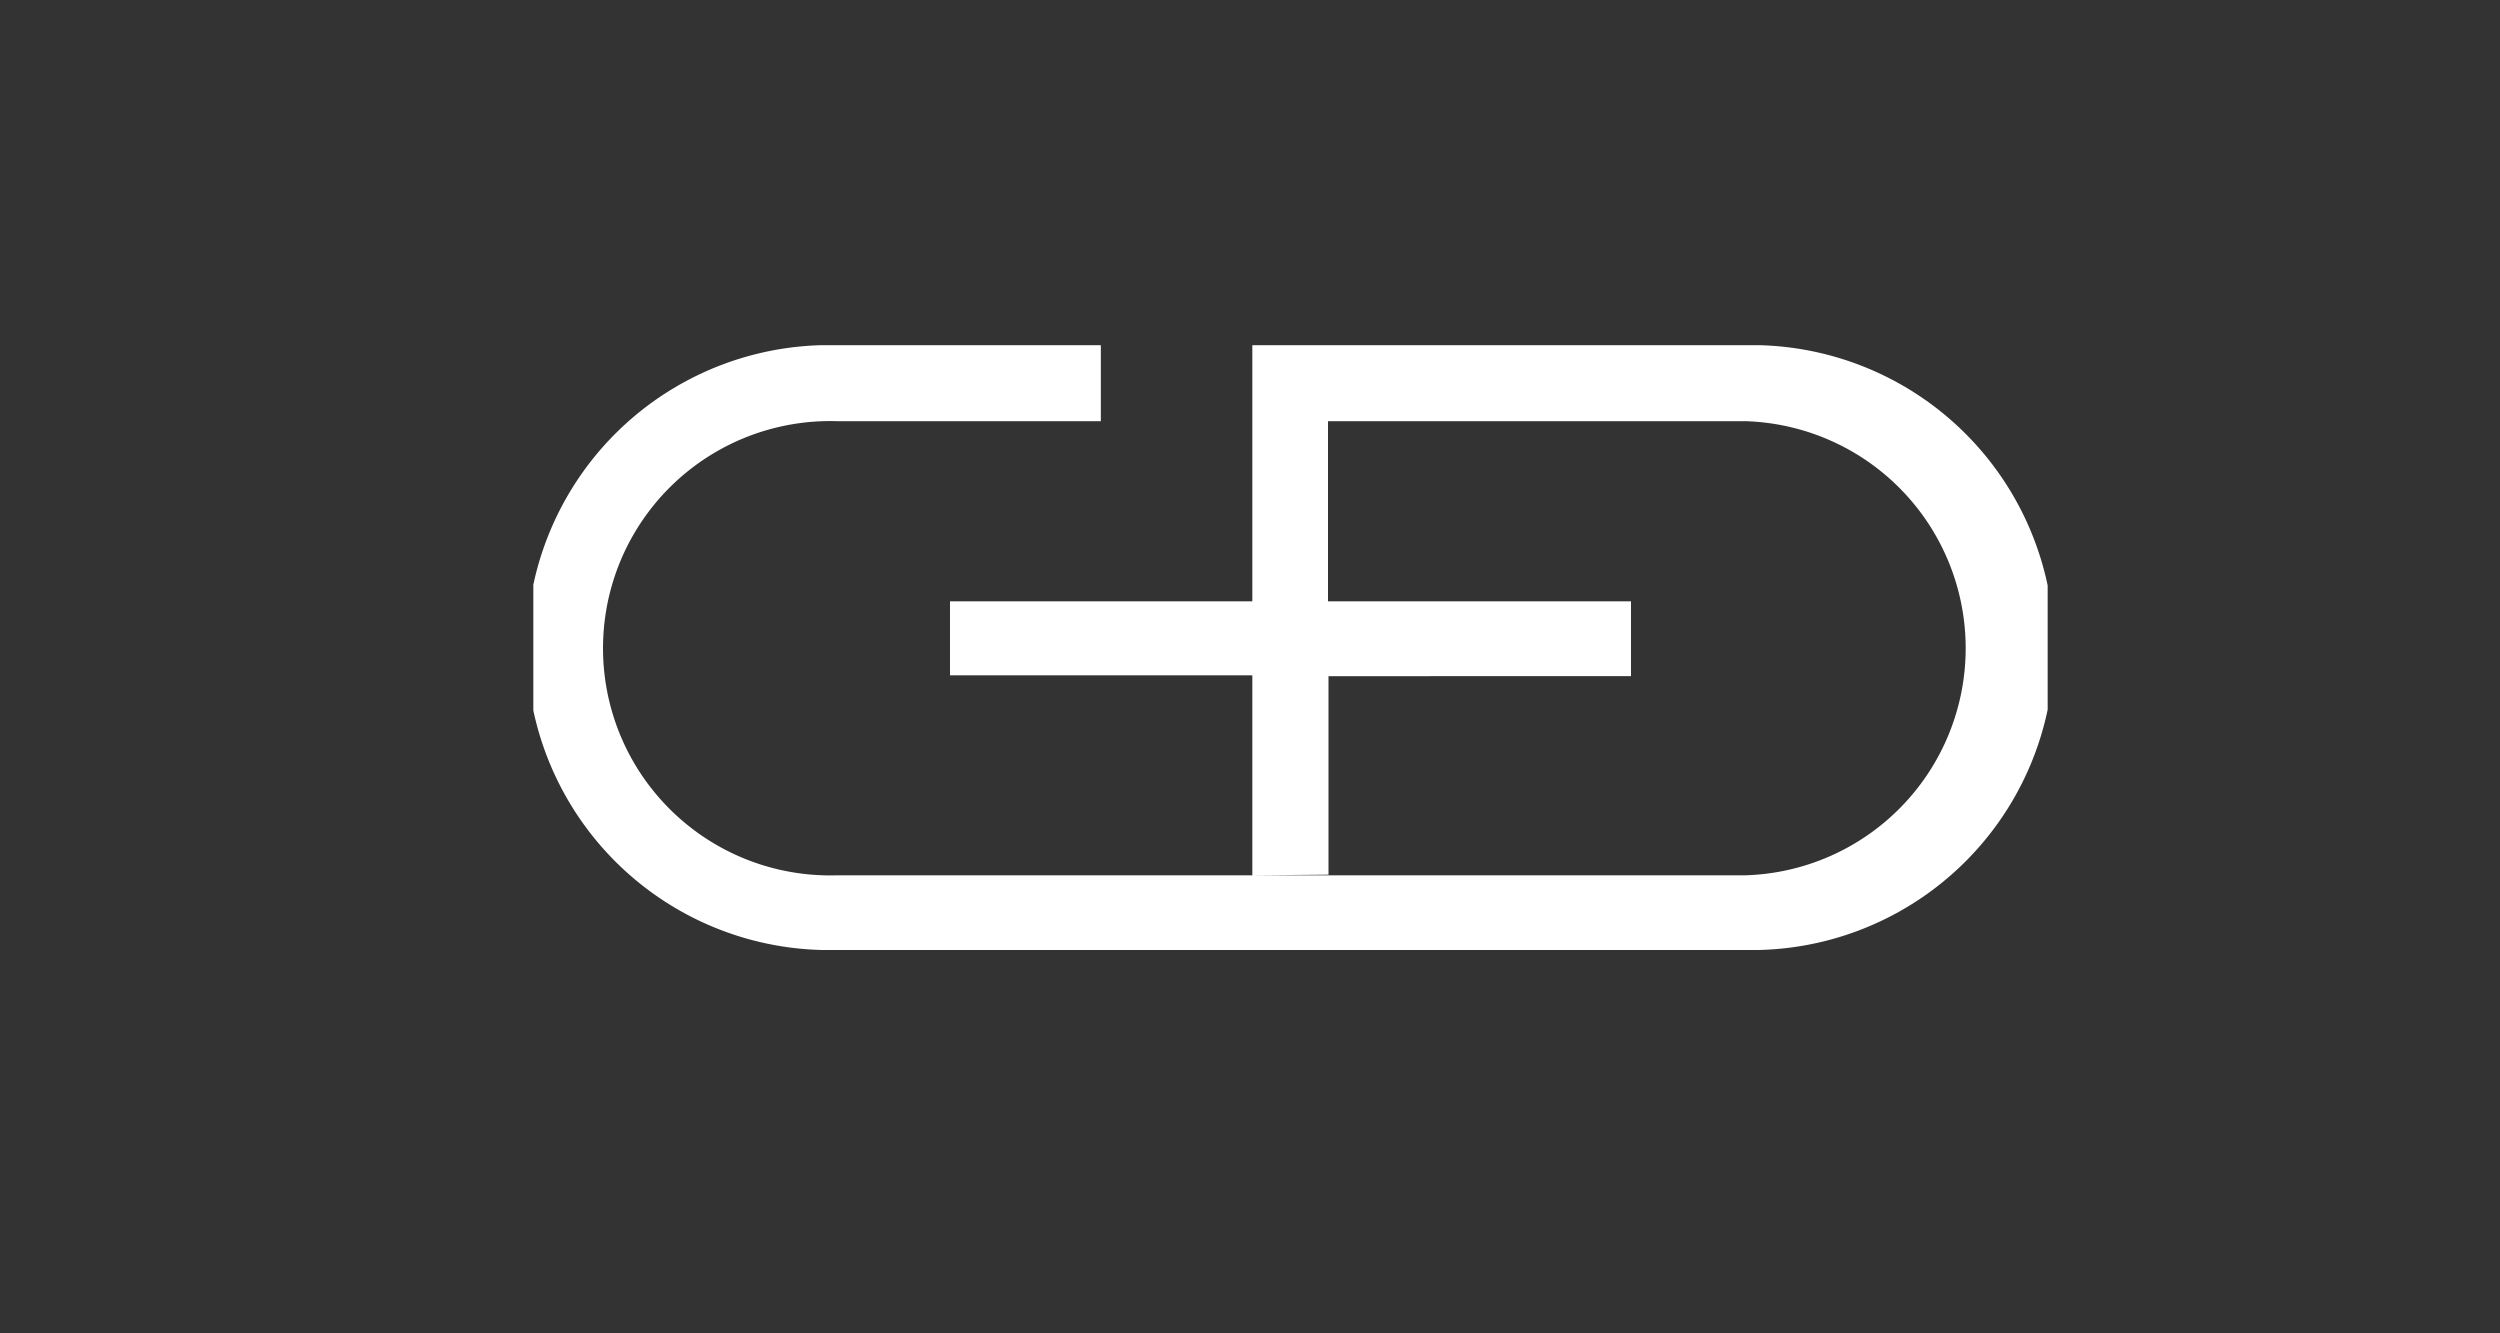 <svg xmlns="http://www.w3.org/2000/svg" xmlns:xlink="http://www.w3.org/1999/xlink" viewBox="0 0 150 80">
  <rect x="0" y="0" width="150" height="80" fill="#333333" stroke="none"/>
  <defs>
    <clipPath id="clip-path">
      <rect x="32" y="20.71" width="90.86" height="36.29" style="fill: none"/>
    </clipPath>
  </defs>
  <title>GD</title>
  <g id="Ebene_2" data-name="Ebene 2">
    <g id="Ebene_1-2" data-name="Ebene 1">
      <g>
        <rect width="150" height="80" style="fill: none"/>
        <g style="clip-path: url(#clip-path)">
          <path d="M75.14,52.52v-12H57V36.08H75.14V20.71h29.53a18.15,18.15,0,1,1,0,36.29H50.18a18.15,18.15,0,1,1,0-36.29H66.05v4.56H50.18a13.63,13.63,0,1,0,0,27.25h54.5a13.63,13.63,0,0,0,0-27.25h-25V36.08H97.86v4.49H79.71V52.48" style="fill: #fff"/>
        </g>
      </g>
    </g>
  </g>
</svg>
